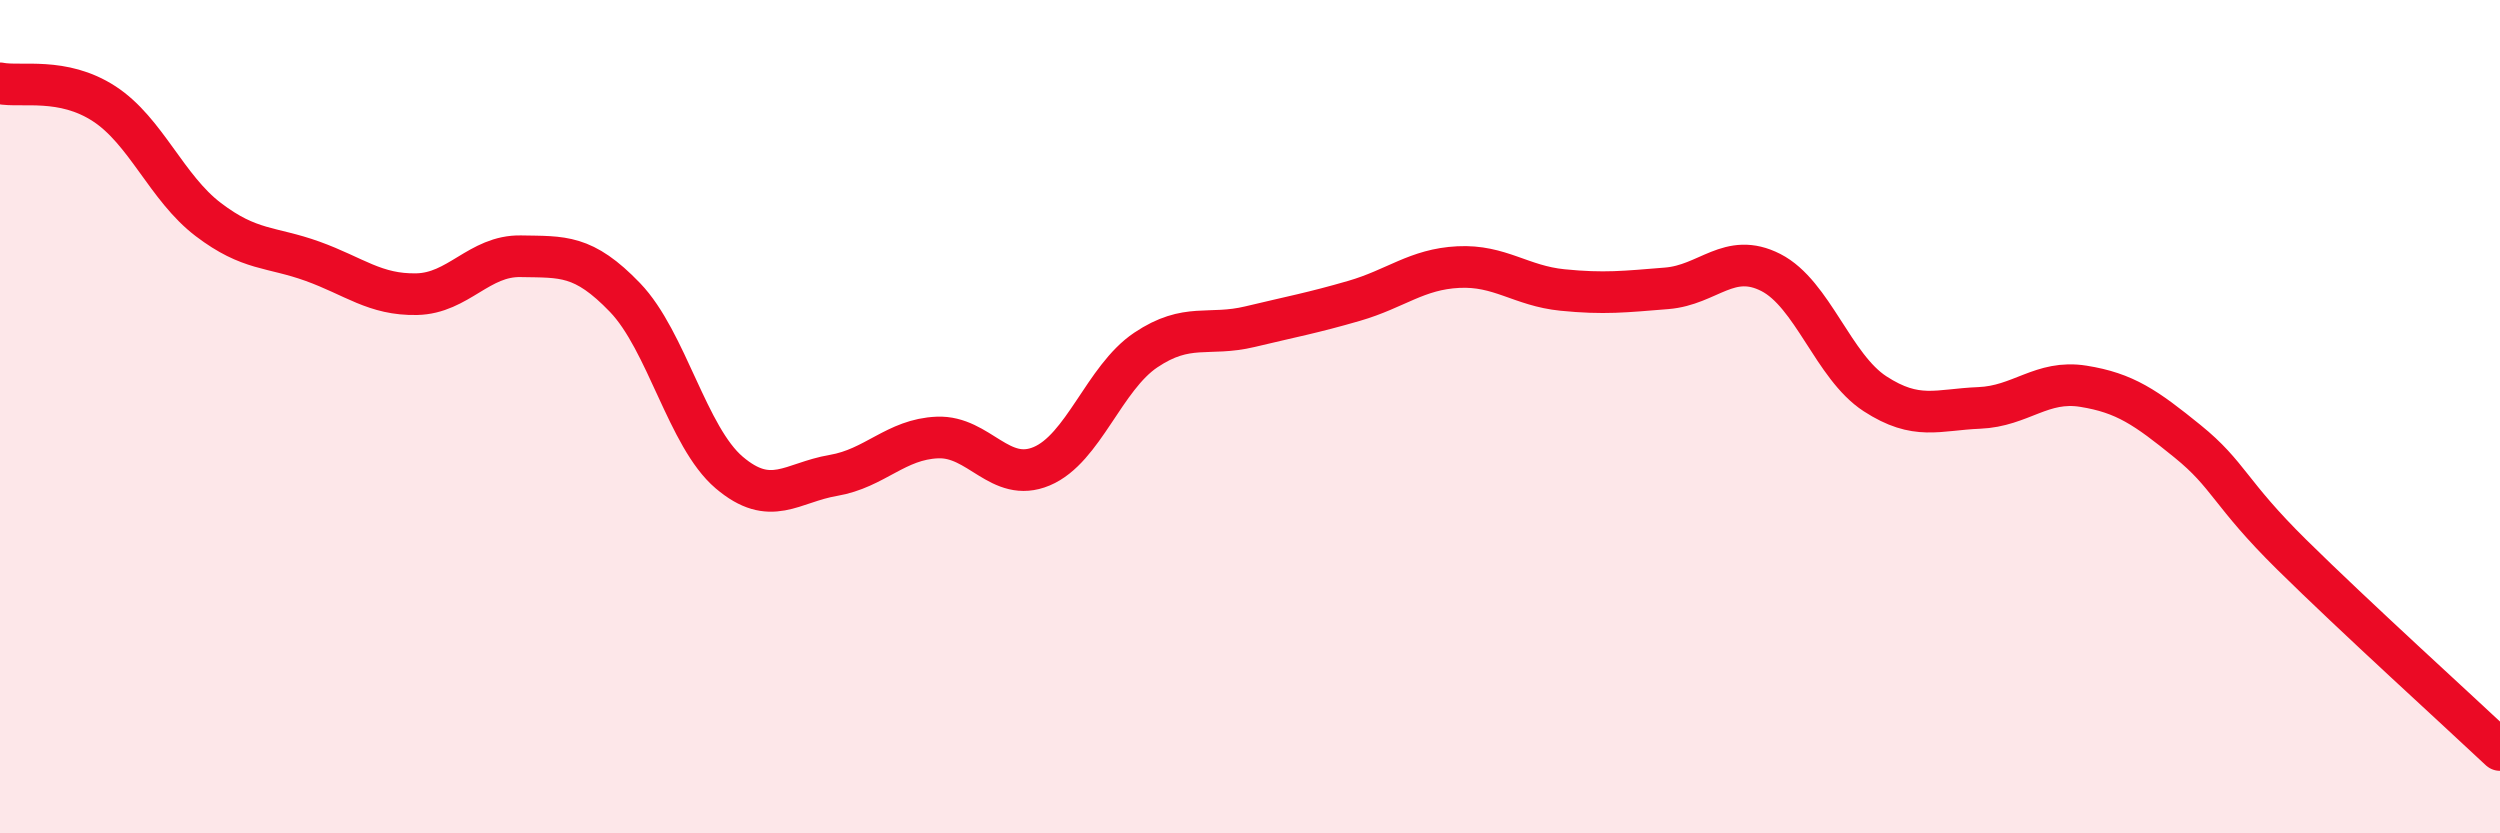 
    <svg width="60" height="20" viewBox="0 0 60 20" xmlns="http://www.w3.org/2000/svg">
      <path
        d="M 0,2 C 0.5,2.1 1.5,1.84 2.5,2.49 C 3.5,3.14 4,4.51 5,5.27 C 6,6.03 6.5,5.91 7.5,6.27 C 8.5,6.63 9,7.08 10,7.06 C 11,7.04 11.5,6.13 12.5,6.15 C 13.5,6.17 14,6.1 15,7.14 C 16,8.18 16.5,10.49 17.5,11.34 C 18.5,12.19 19,11.58 20,11.41 C 21,11.24 21.5,10.54 22.5,10.5 C 23.5,10.46 24,11.61 25,11.19 C 26,10.77 26.5,9.07 27.5,8.4 C 28.5,7.73 29,8.08 30,7.84 C 31,7.6 31.5,7.51 32.5,7.22 C 33.5,6.93 34,6.46 35,6.41 C 36,6.36 36.5,6.86 37.5,6.96 C 38.5,7.06 39,7 40,6.92 C 41,6.84 41.5,6.03 42.5,6.54 C 43.5,7.05 44,8.8 45,9.45 C 46,10.1 46.5,9.83 47.5,9.79 C 48.5,9.75 49,9.11 50,9.27 C 51,9.43 51.5,9.78 52.5,10.59 C 53.5,11.4 53.5,11.83 55,13.31 C 56.5,14.79 59,17.06 60,18L60 20L0 20Z"
        fill="#EB0A25"
        opacity="0.1"
        stroke-linecap="round"
        stroke-linejoin="round"
      />
      <path
        d="M 0,2 C 0.5,2.1 1.5,1.84 2.5,2.49 C 3.5,3.14 4,4.51 5,5.27 C 6,6.03 6.5,5.91 7.5,6.27 C 8.5,6.63 9,7.08 10,7.06 C 11,7.04 11.5,6.13 12.5,6.15 C 13.5,6.17 14,6.1 15,7.14 C 16,8.18 16.5,10.49 17.5,11.34 C 18.5,12.19 19,11.58 20,11.41 C 21,11.24 21.5,10.54 22.5,10.5 C 23.5,10.46 24,11.61 25,11.19 C 26,10.77 26.5,9.07 27.5,8.4 C 28.5,7.73 29,8.08 30,7.84 C 31,7.6 31.5,7.51 32.5,7.22 C 33.5,6.93 34,6.46 35,6.41 C 36,6.36 36.5,6.86 37.5,6.96 C 38.5,7.06 39,7 40,6.92 C 41,6.84 41.5,6.03 42.5,6.54 C 43.5,7.05 44,8.8 45,9.45 C 46,10.1 46.5,9.83 47.5,9.79 C 48.5,9.75 49,9.11 50,9.27 C 51,9.43 51.5,9.78 52.5,10.59 C 53.5,11.4 53.5,11.83 55,13.31 C 56.5,14.79 59,17.06 60,18"
        stroke="#EB0A25"
        stroke-width="1"
        fill="none"
        stroke-linecap="round"
        stroke-linejoin="round"
      />
    </svg>
  